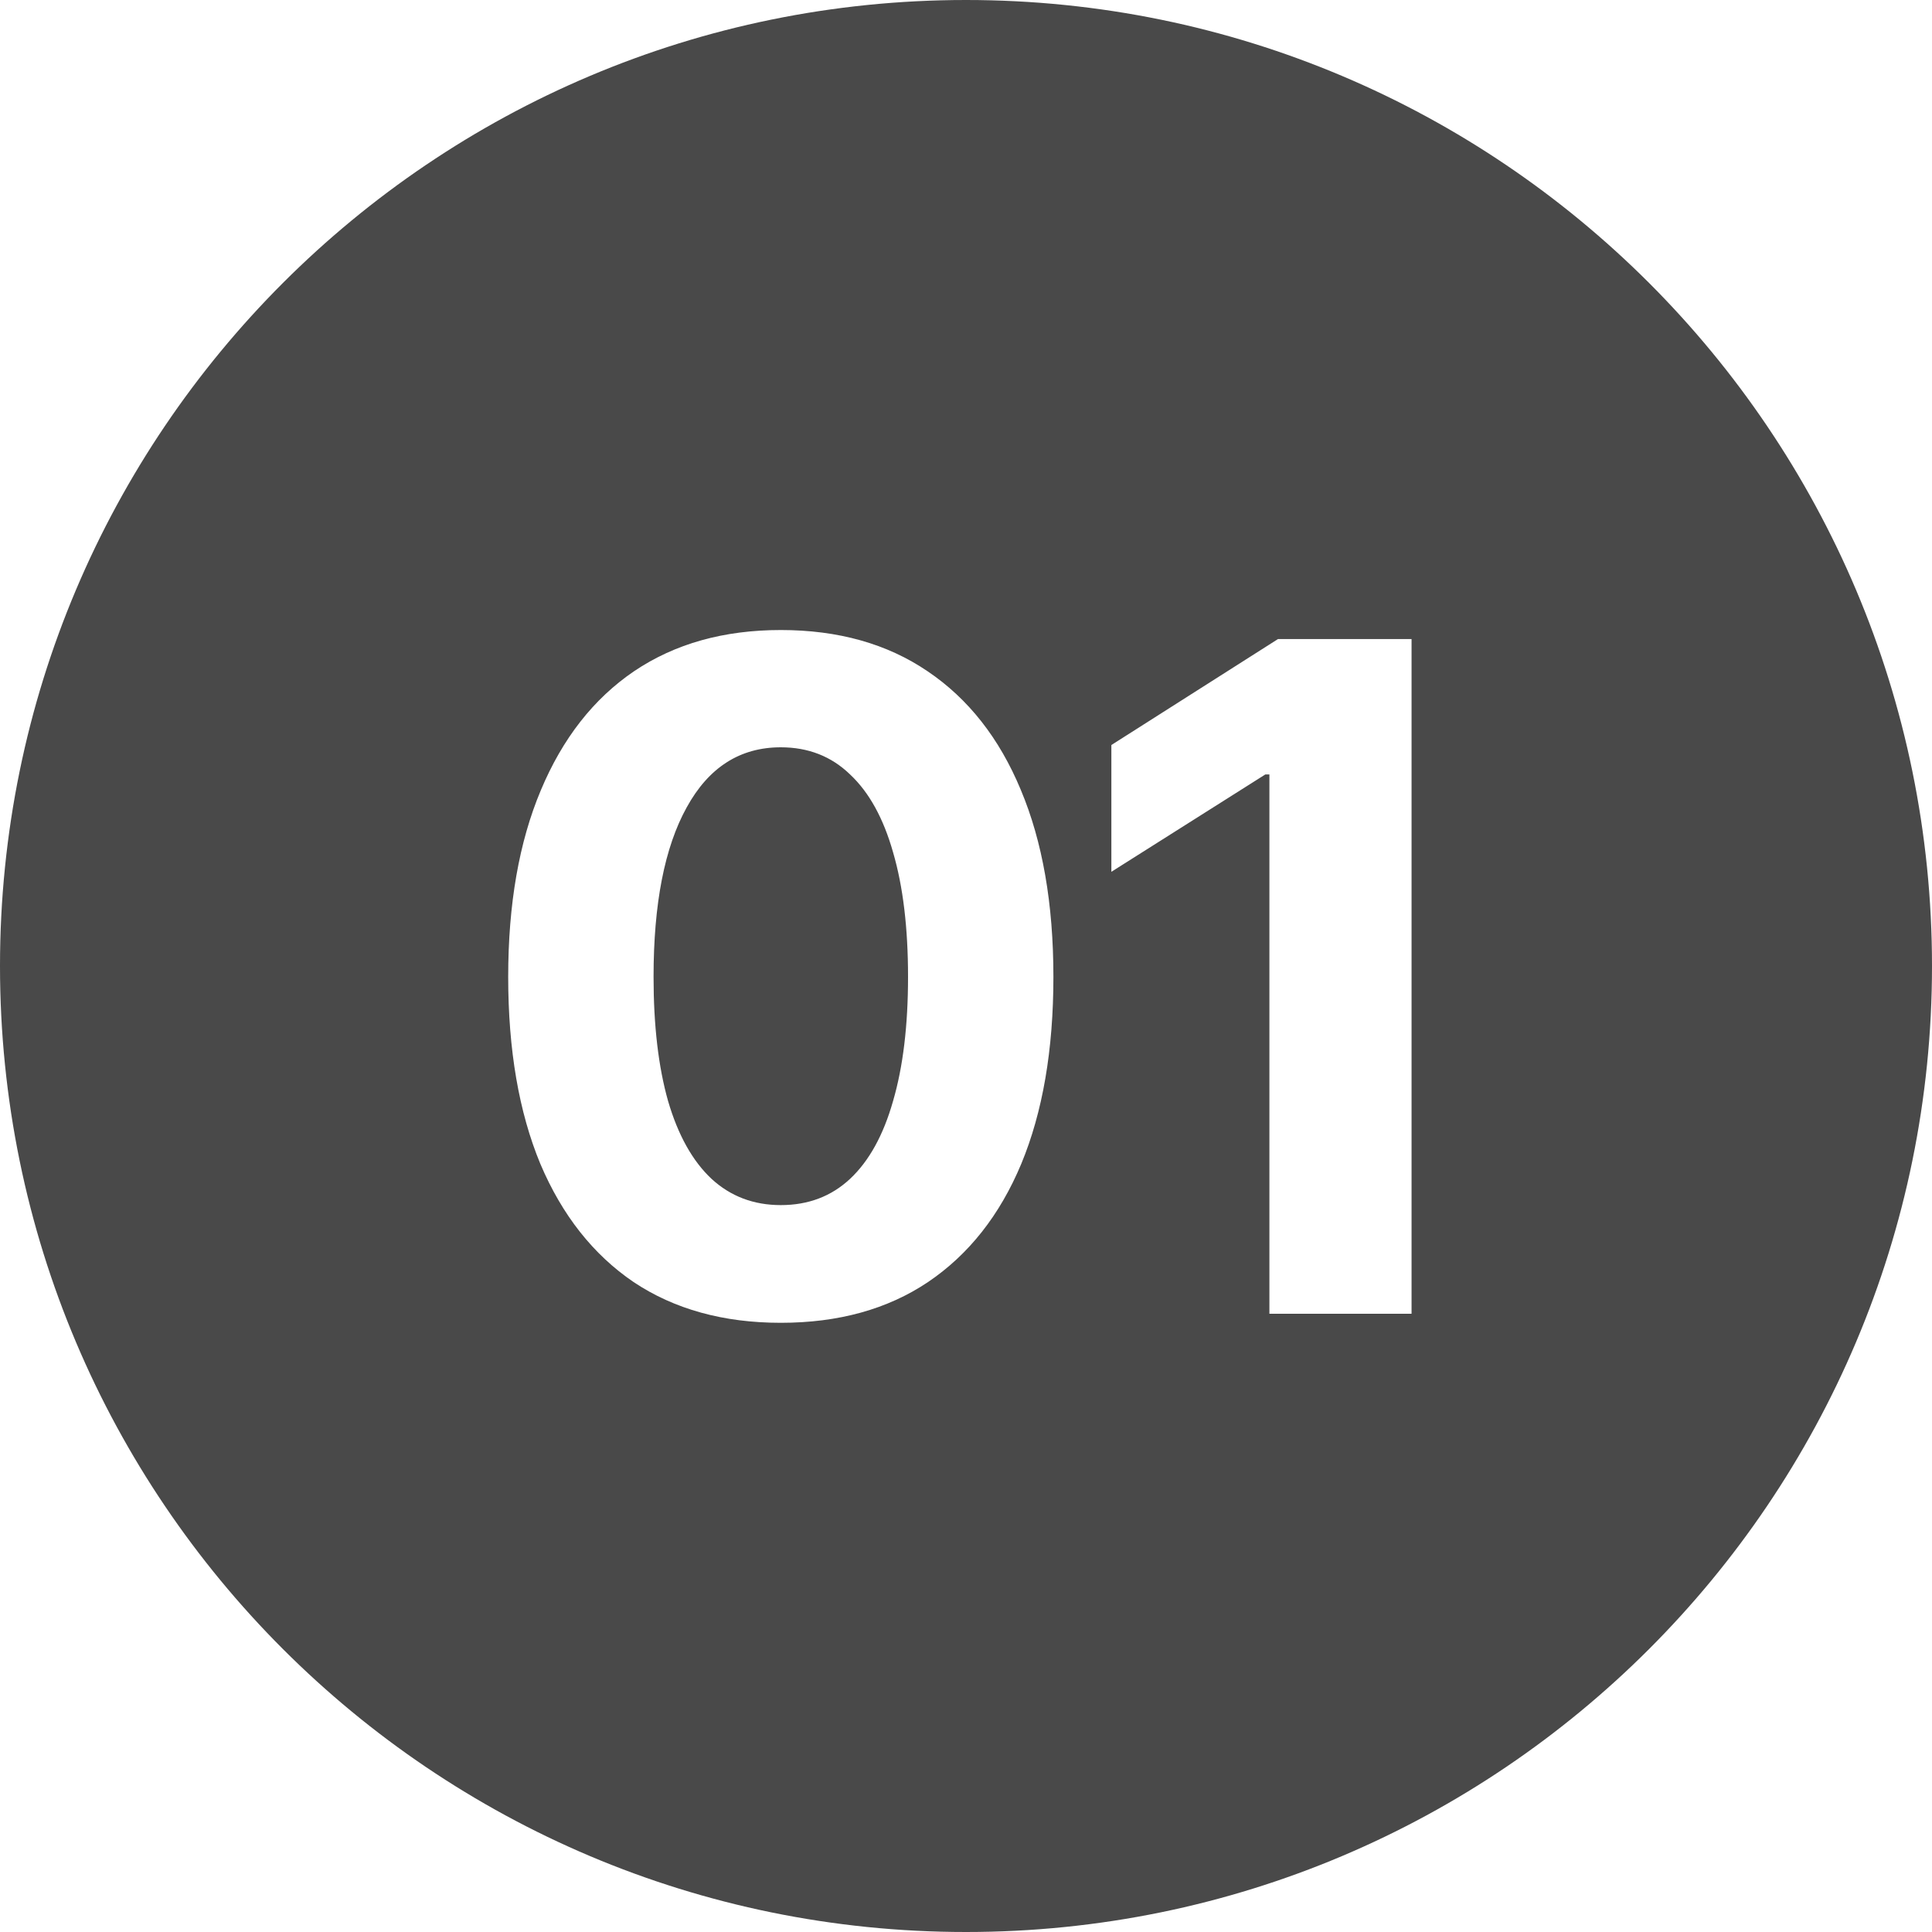 <?xml version="1.0" encoding="UTF-8"?> <svg xmlns="http://www.w3.org/2000/svg" width="50" height="50" viewBox="0 0 50 50" fill="none"> <path fill-rule="evenodd" clip-rule="evenodd" d="M25 50C38.807 50 50 38.807 50 25C50 11.193 38.807 0 25 0C11.193 0 0 11.193 0 25C0 38.807 11.193 50 25 50ZM16.398 33.18C17.453 33.883 18.723 34.234 20.207 34.234C21.699 34.234 22.969 33.883 24.016 33.18C25.07 32.469 25.875 31.449 26.43 30.121C26.984 28.785 27.262 27.172 27.262 25.281C27.262 23.391 26.98 21.777 26.418 20.441C25.863 19.105 25.059 18.082 24.004 17.371C22.957 16.66 21.691 16.305 20.207 16.305C18.73 16.305 17.465 16.66 16.41 17.371C15.363 18.082 14.559 19.109 13.996 20.453C13.434 21.789 13.152 23.398 13.152 25.281C13.152 27.172 13.43 28.785 13.984 30.121C14.547 31.449 15.352 32.469 16.398 33.18ZM22 30.508C21.516 30.961 20.918 31.188 20.207 31.188C19.504 31.188 18.906 30.961 18.414 30.508C17.922 30.047 17.547 29.375 17.289 28.492C17.039 27.609 16.914 26.539 16.914 25.281C16.914 23.391 17.199 21.93 17.77 20.898C18.34 19.859 19.152 19.34 20.207 19.34C20.918 19.34 21.516 19.574 22 20.043C22.492 20.504 22.863 21.176 23.113 22.059C23.371 22.941 23.5 24.016 23.5 25.281C23.5 26.539 23.371 27.609 23.113 28.492C22.863 29.375 22.492 30.047 22 30.508ZM36.531 34V16.539H33.074L28.762 19.281V22.562L32.746 20.043H32.852V34H36.531Z" fill="#494949"></path> </svg> 